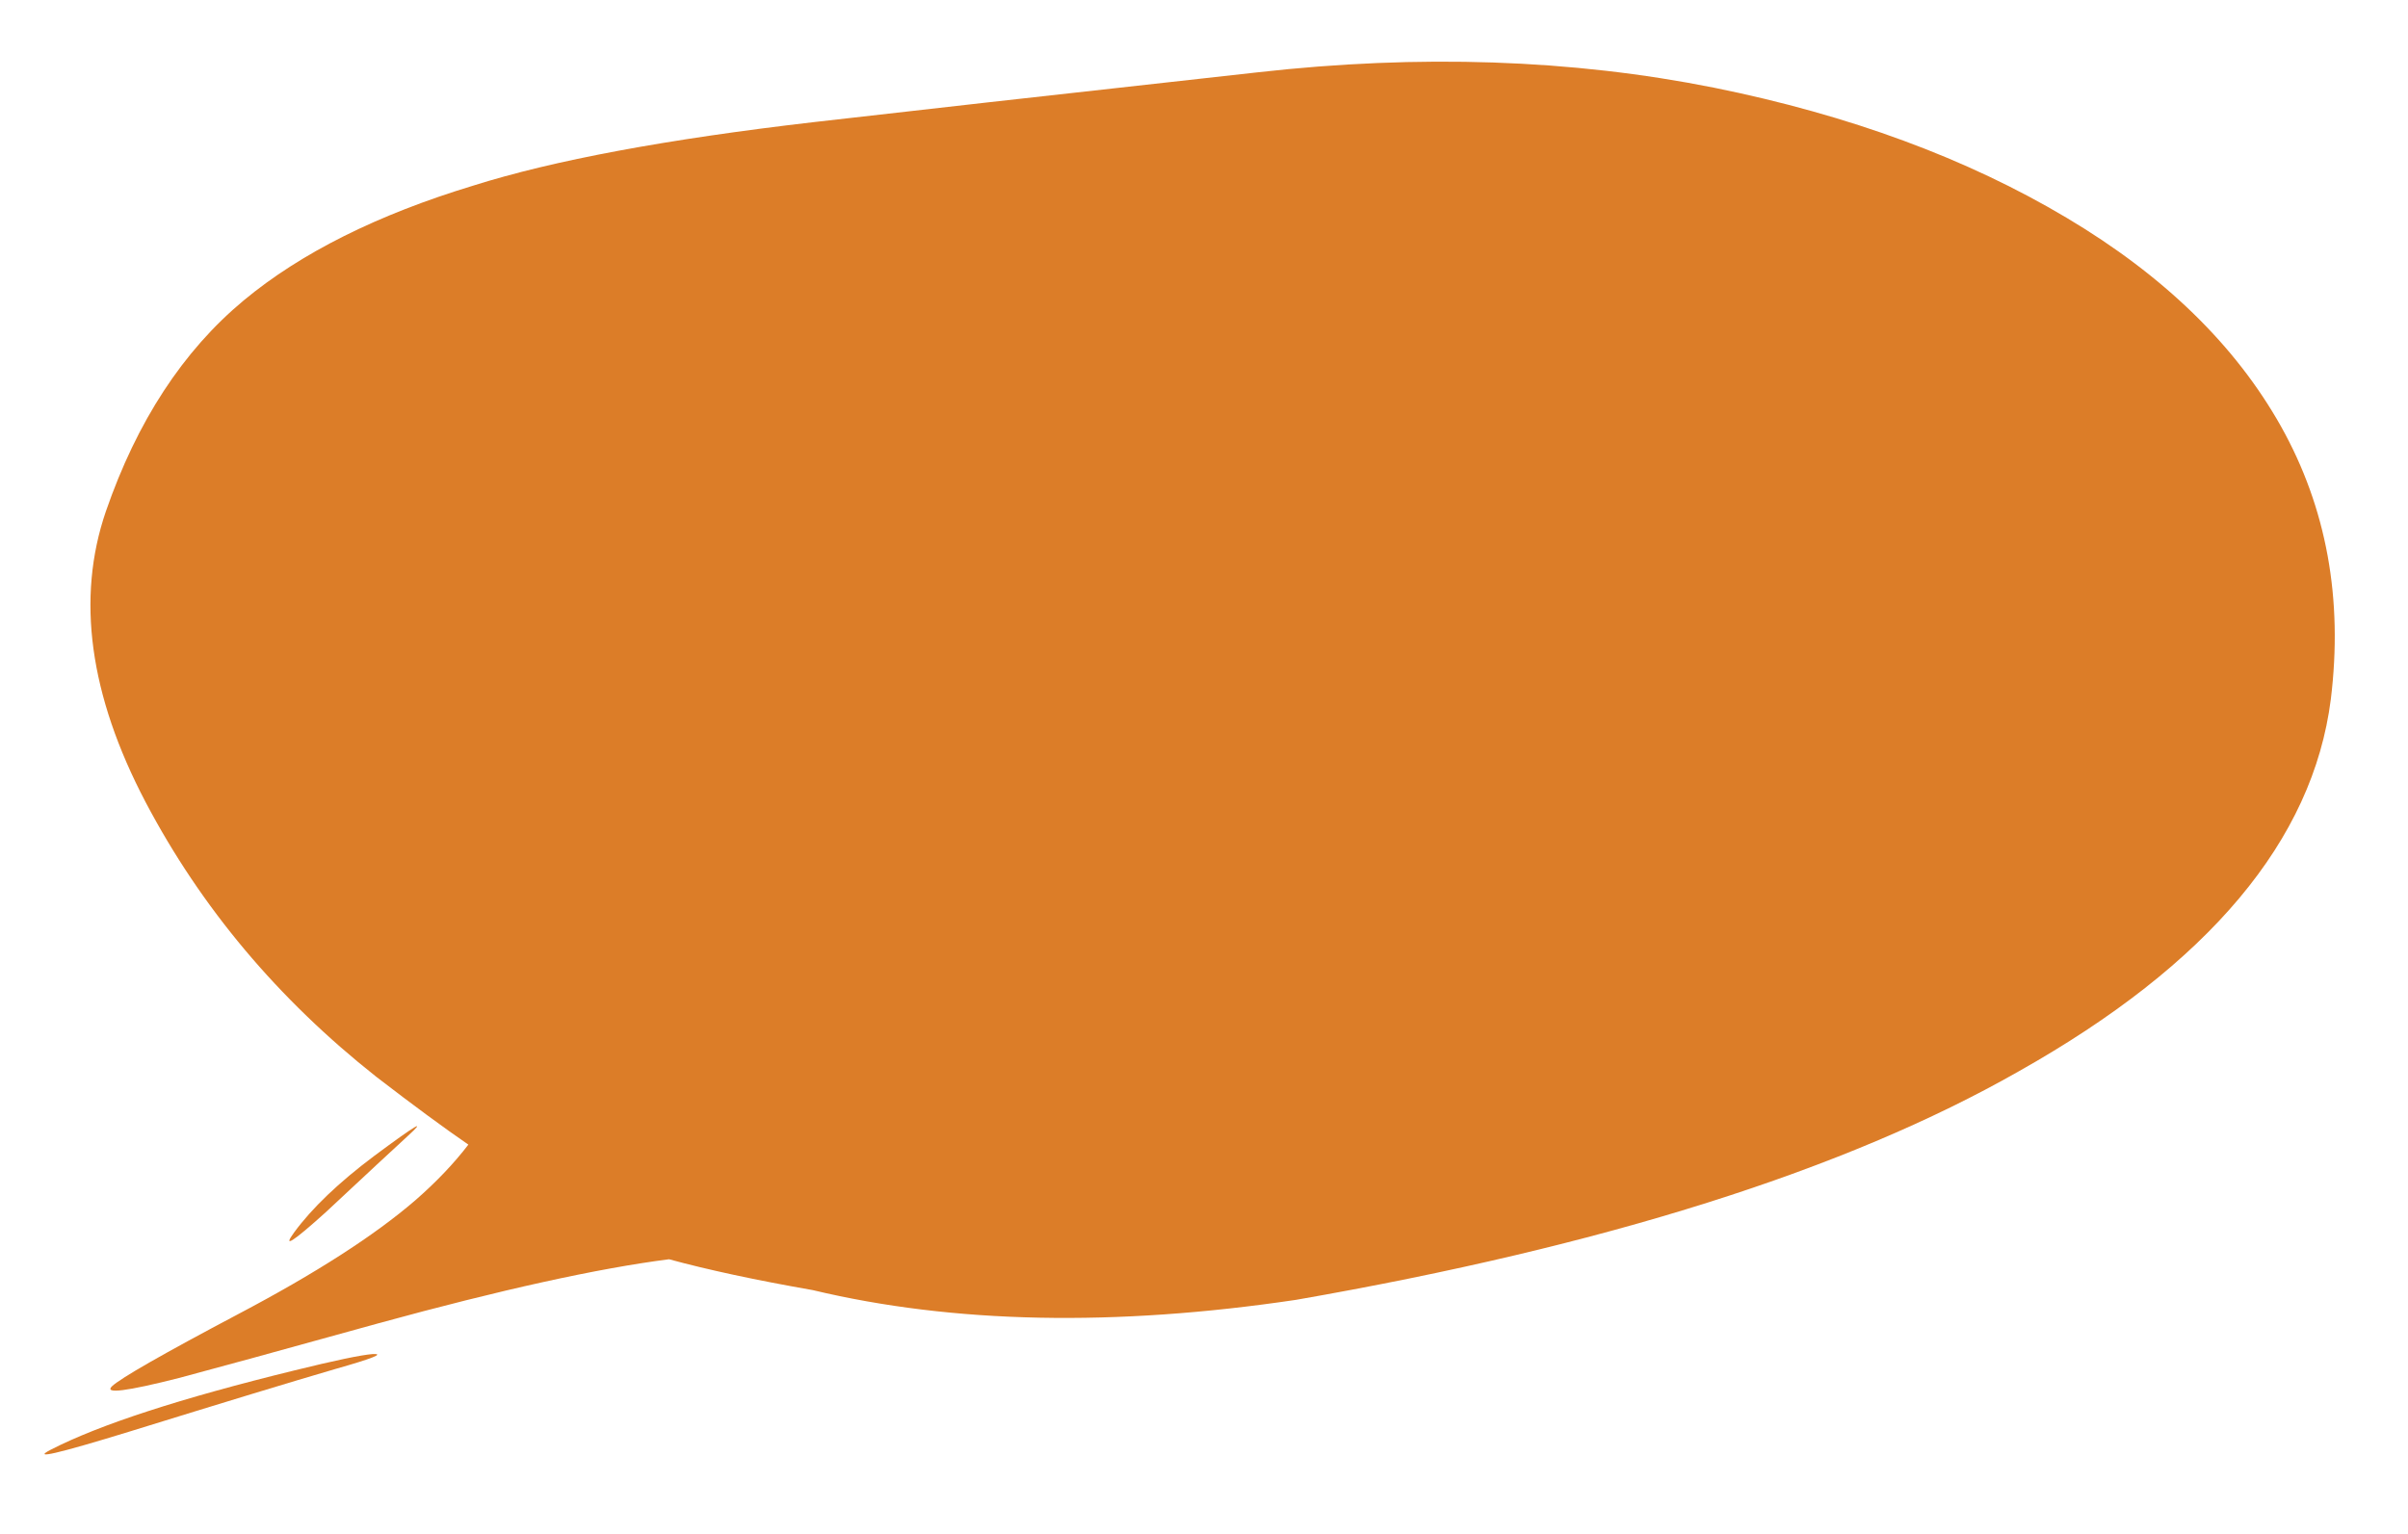 <svg xmlns="http://www.w3.org/2000/svg" preserveAspectRatio="none" width="273" height="174"><path fill="#DC7D28" d="M264.25 79.3q2.1-17.1-5.65-30.95-7.75-13.8-24.3-23.65-16.95-10.1-39.95-14.75Q170.1 5.1 142.6 8.2q-35.65 3.95-50.35 5.65-25 2.9-38.6 7.2-16.3 4.95-26 13Q17.3 42.65 12 58q-5.05 14.75 4.5 32.95 9.45 17.95 26.15 31.15 6.3 4.85 10.45 7.7-2.45 3.2-6 6.3-6.95 6-20.15 12.95-12.75 6.75-14.25 8.15-1.4 1.35 7.65-.95 5.65-1.5 22.6-6.2 20.8-5.7 32.9-7.25 6.6 1.8 16.3 3.5 23.9 5.7 54.8 1.1 52.5-9.15 81.9-25.9 32.35-18.2 35.4-42.2z"/><path fill="#DC7D28" d="M33.4 155.4q-19.4 4.75-27.65 9-3.3 1.7 8.9-2.05 16.15-5 23.35-7.1 6.35-1.8 4.25-1.7-1.95.15-8.85 1.85zM46.2 128.85q3.4-3.1-3.8 2.25-6 4.5-9.05 8.65-2.05 2.8 3.6-2.3 6.9-6.45 9.25-8.6z"/></svg>